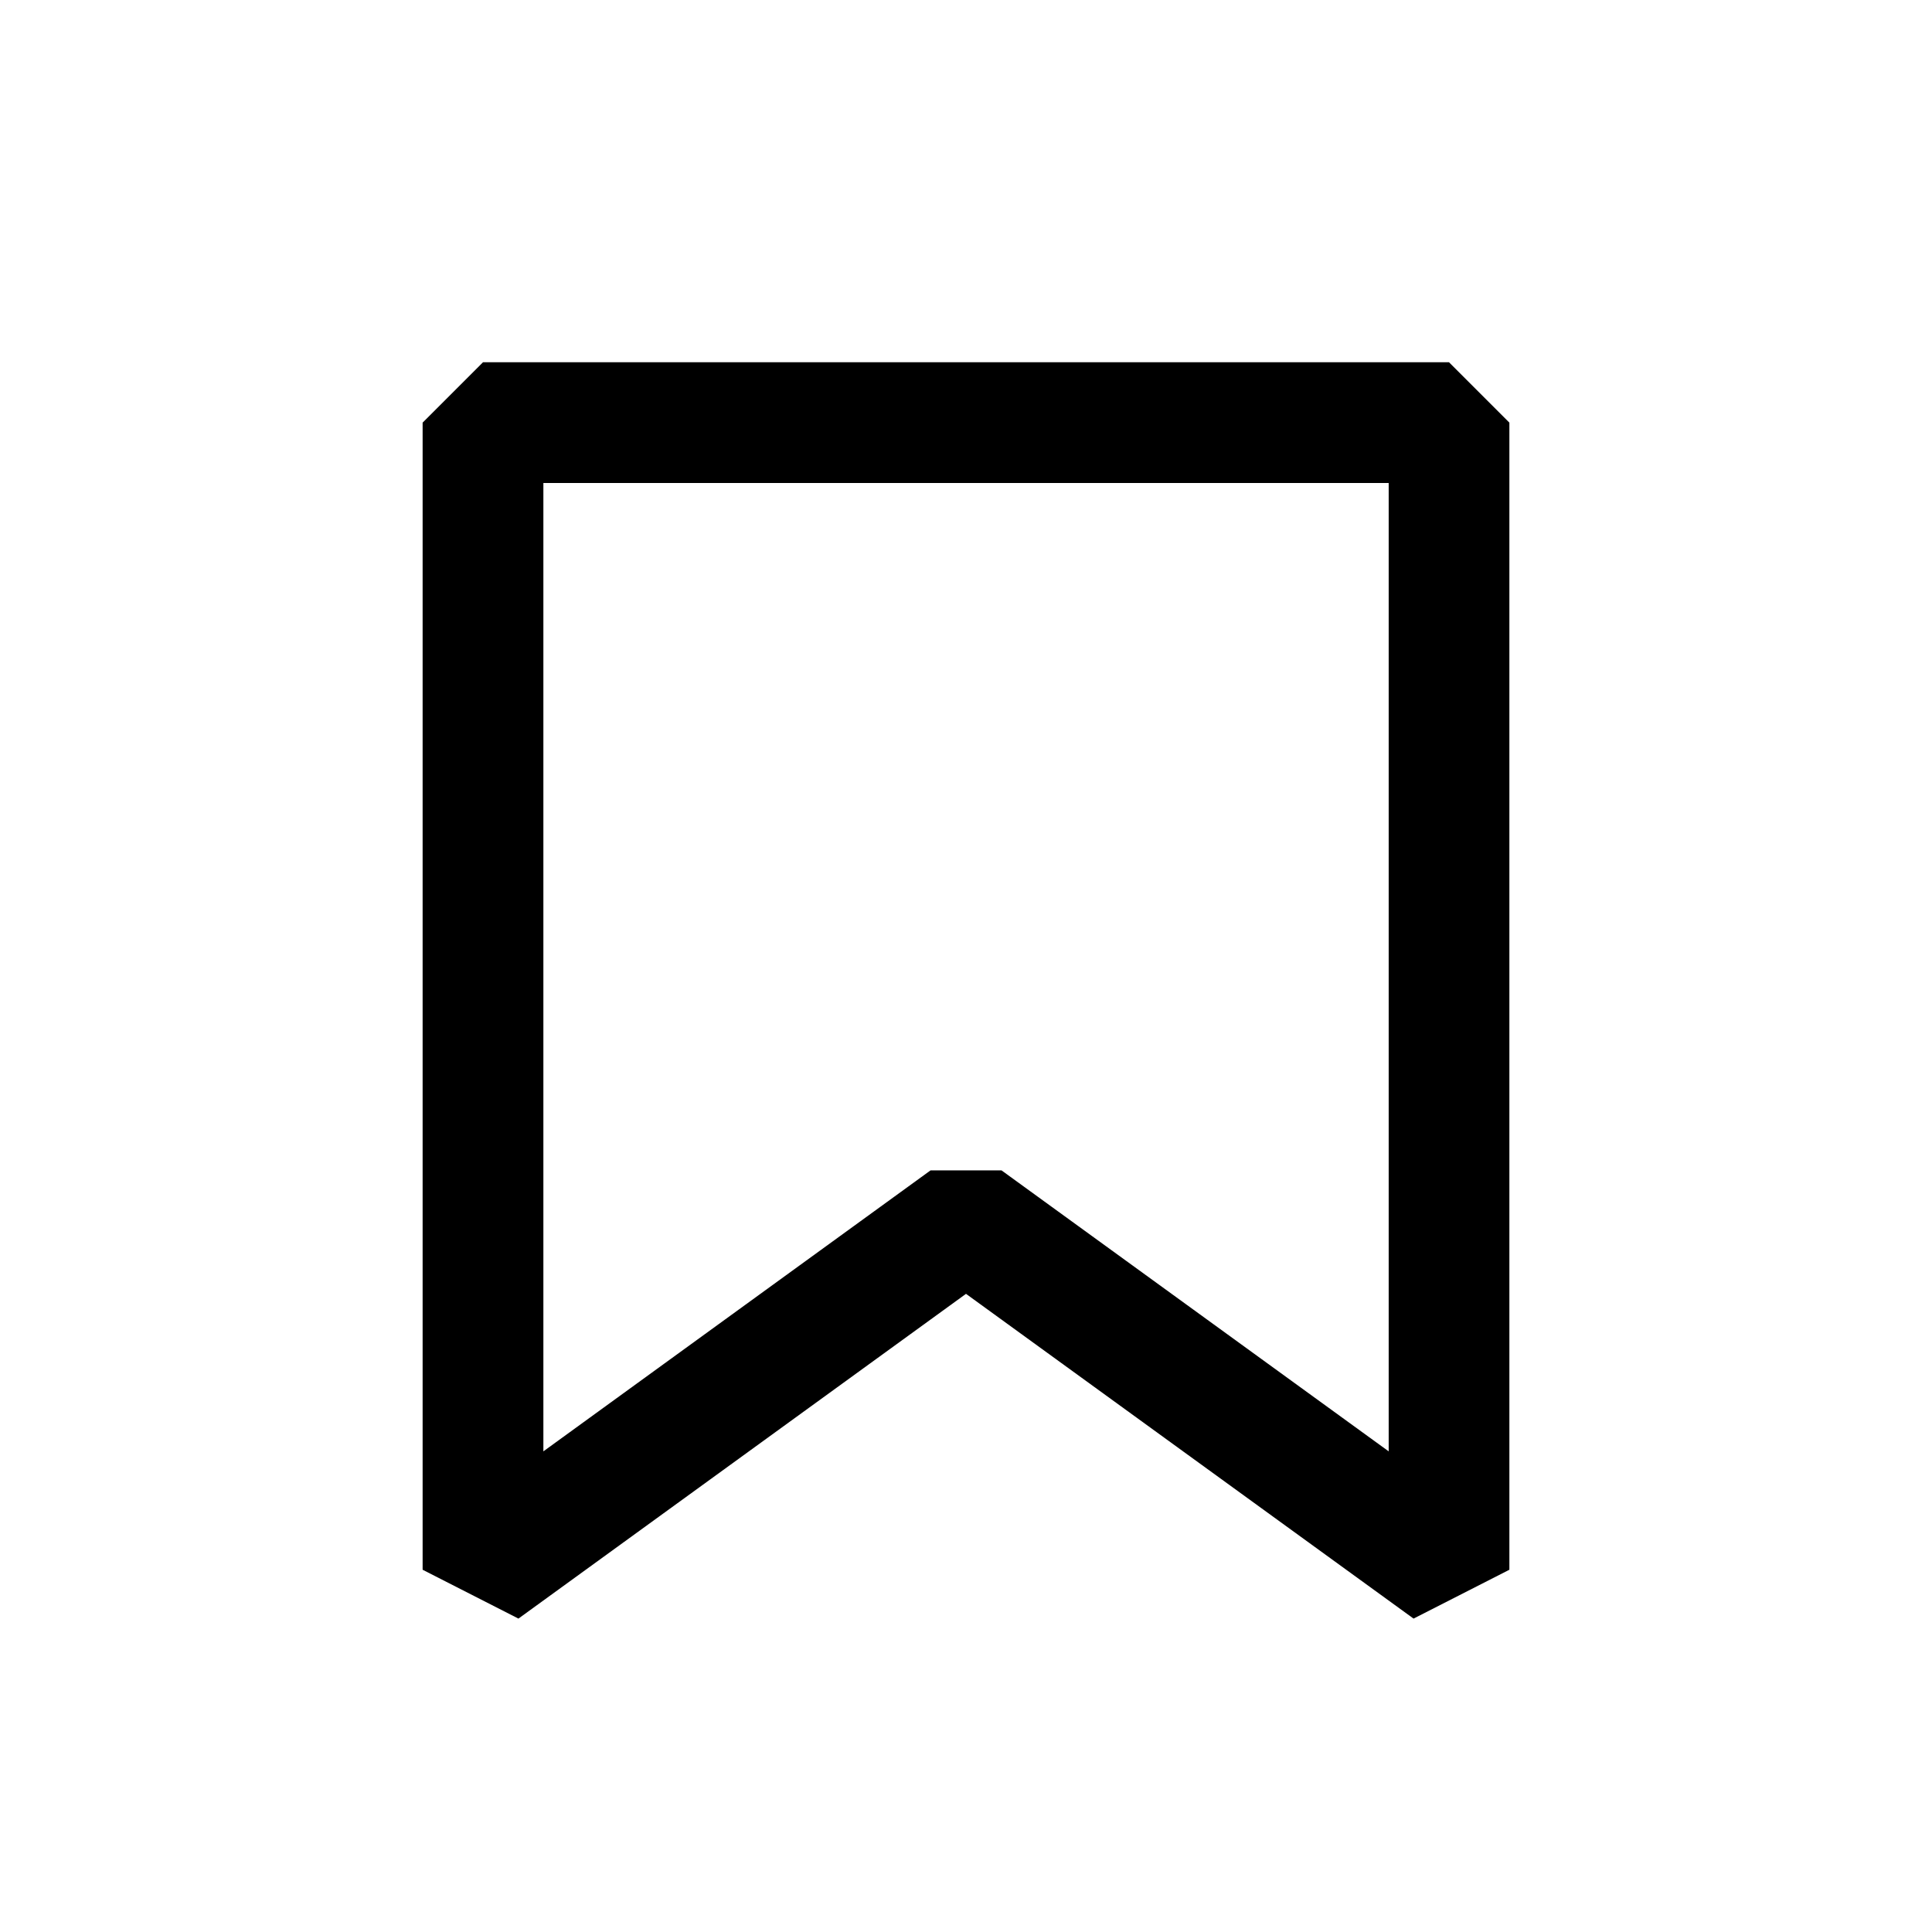 <!-- Generated by IcoMoon.io -->
<svg version="1.1" xmlns="http://www.w3.org/2000/svg" width="32" height="32" viewBox="0 0 32 32">
<path d="M7 7l1-1h16l1 1v19l-1.587 0.809-7.413-5.379-7.413 5.379-1.587-0.809v-19zM9 8v16.039l6.413-4.654h1.175l6.413 4.654v-16.039h-14z"></path>
</svg>
